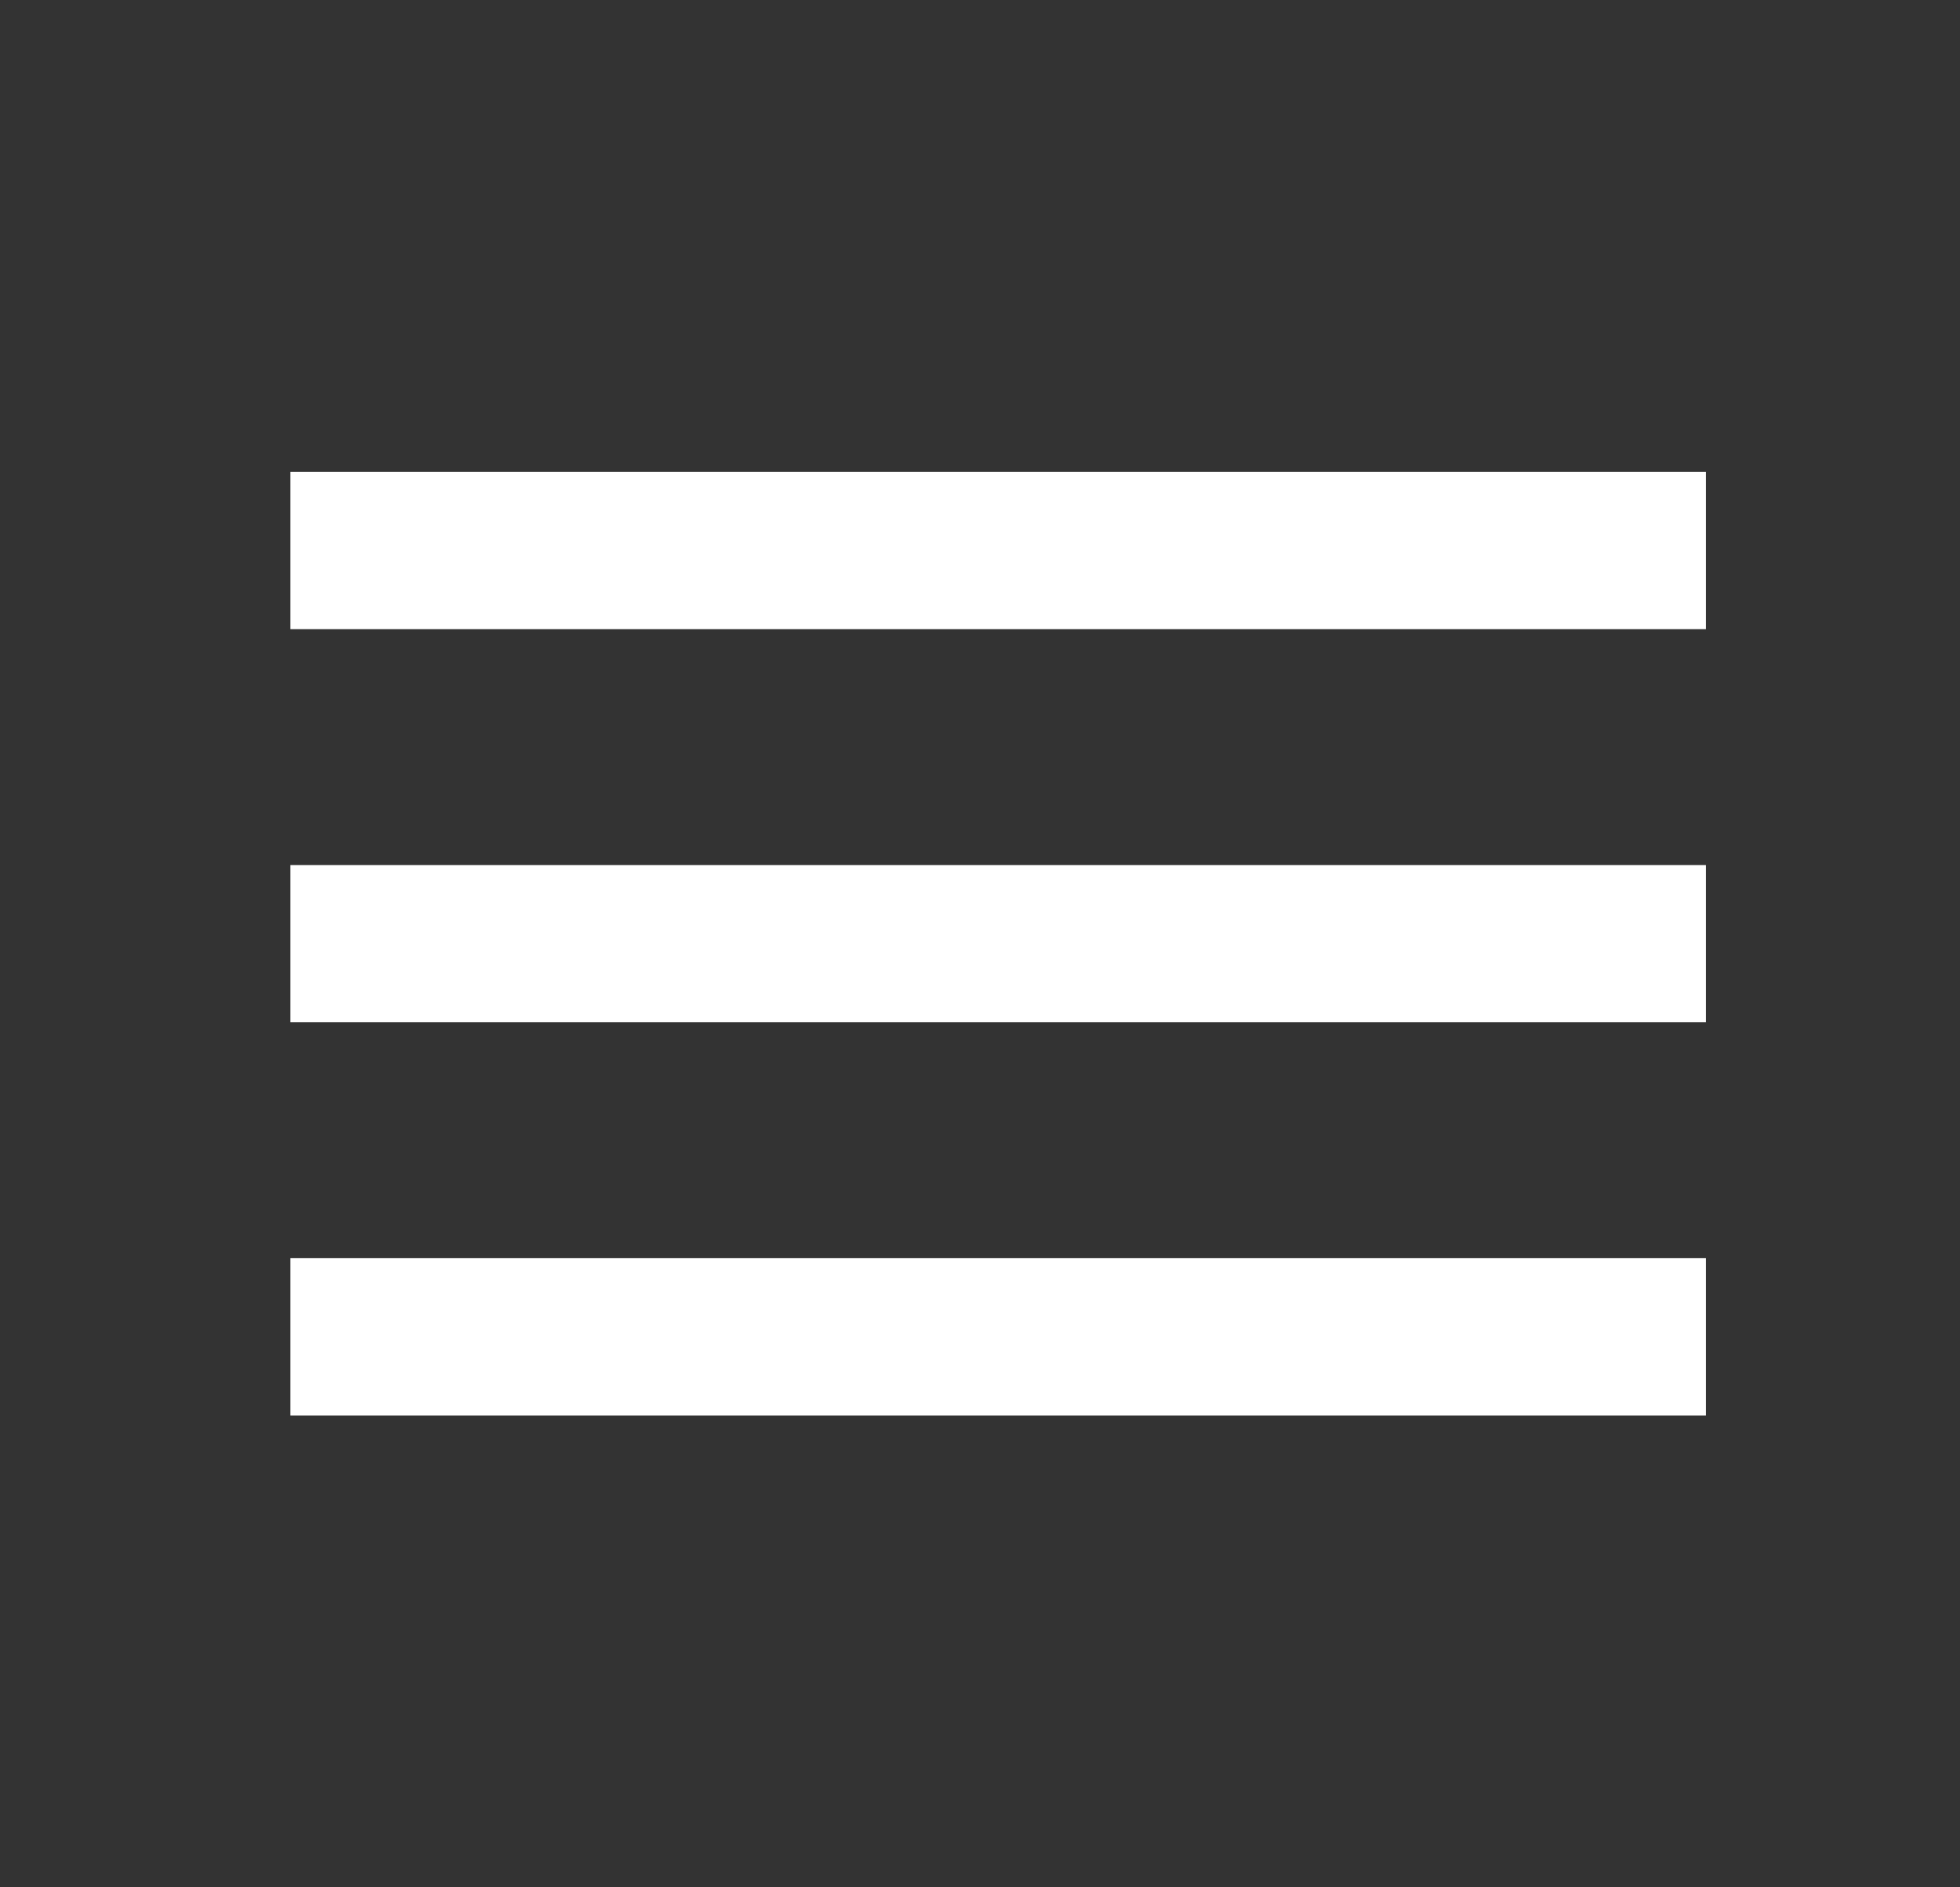 <svg width="27" height="26" viewBox="0 0 27 26" fill="none" xmlns="http://www.w3.org/2000/svg">
<rect x="0" y="0" width="27" height="26" fill="#333333" stroke="none"/>
<mask id="mask0_1_141" style="mask-type:alpha" maskUnits="userSpaceOnUse" x="0" y="0" width="27" height="26">
<rect x="0.75" width="26" height="26" fill="#D9D9D9"/>
</mask>
<g mask="url(#mask0_1_141)">
<path d="M4 19.5V17.333H23.5V19.5H4ZM4 14.083V11.917H23.5V14.083H4ZM4 8.667V6.5H23.5V8.667H4Z" fill="white"/>
</g>
</svg>

